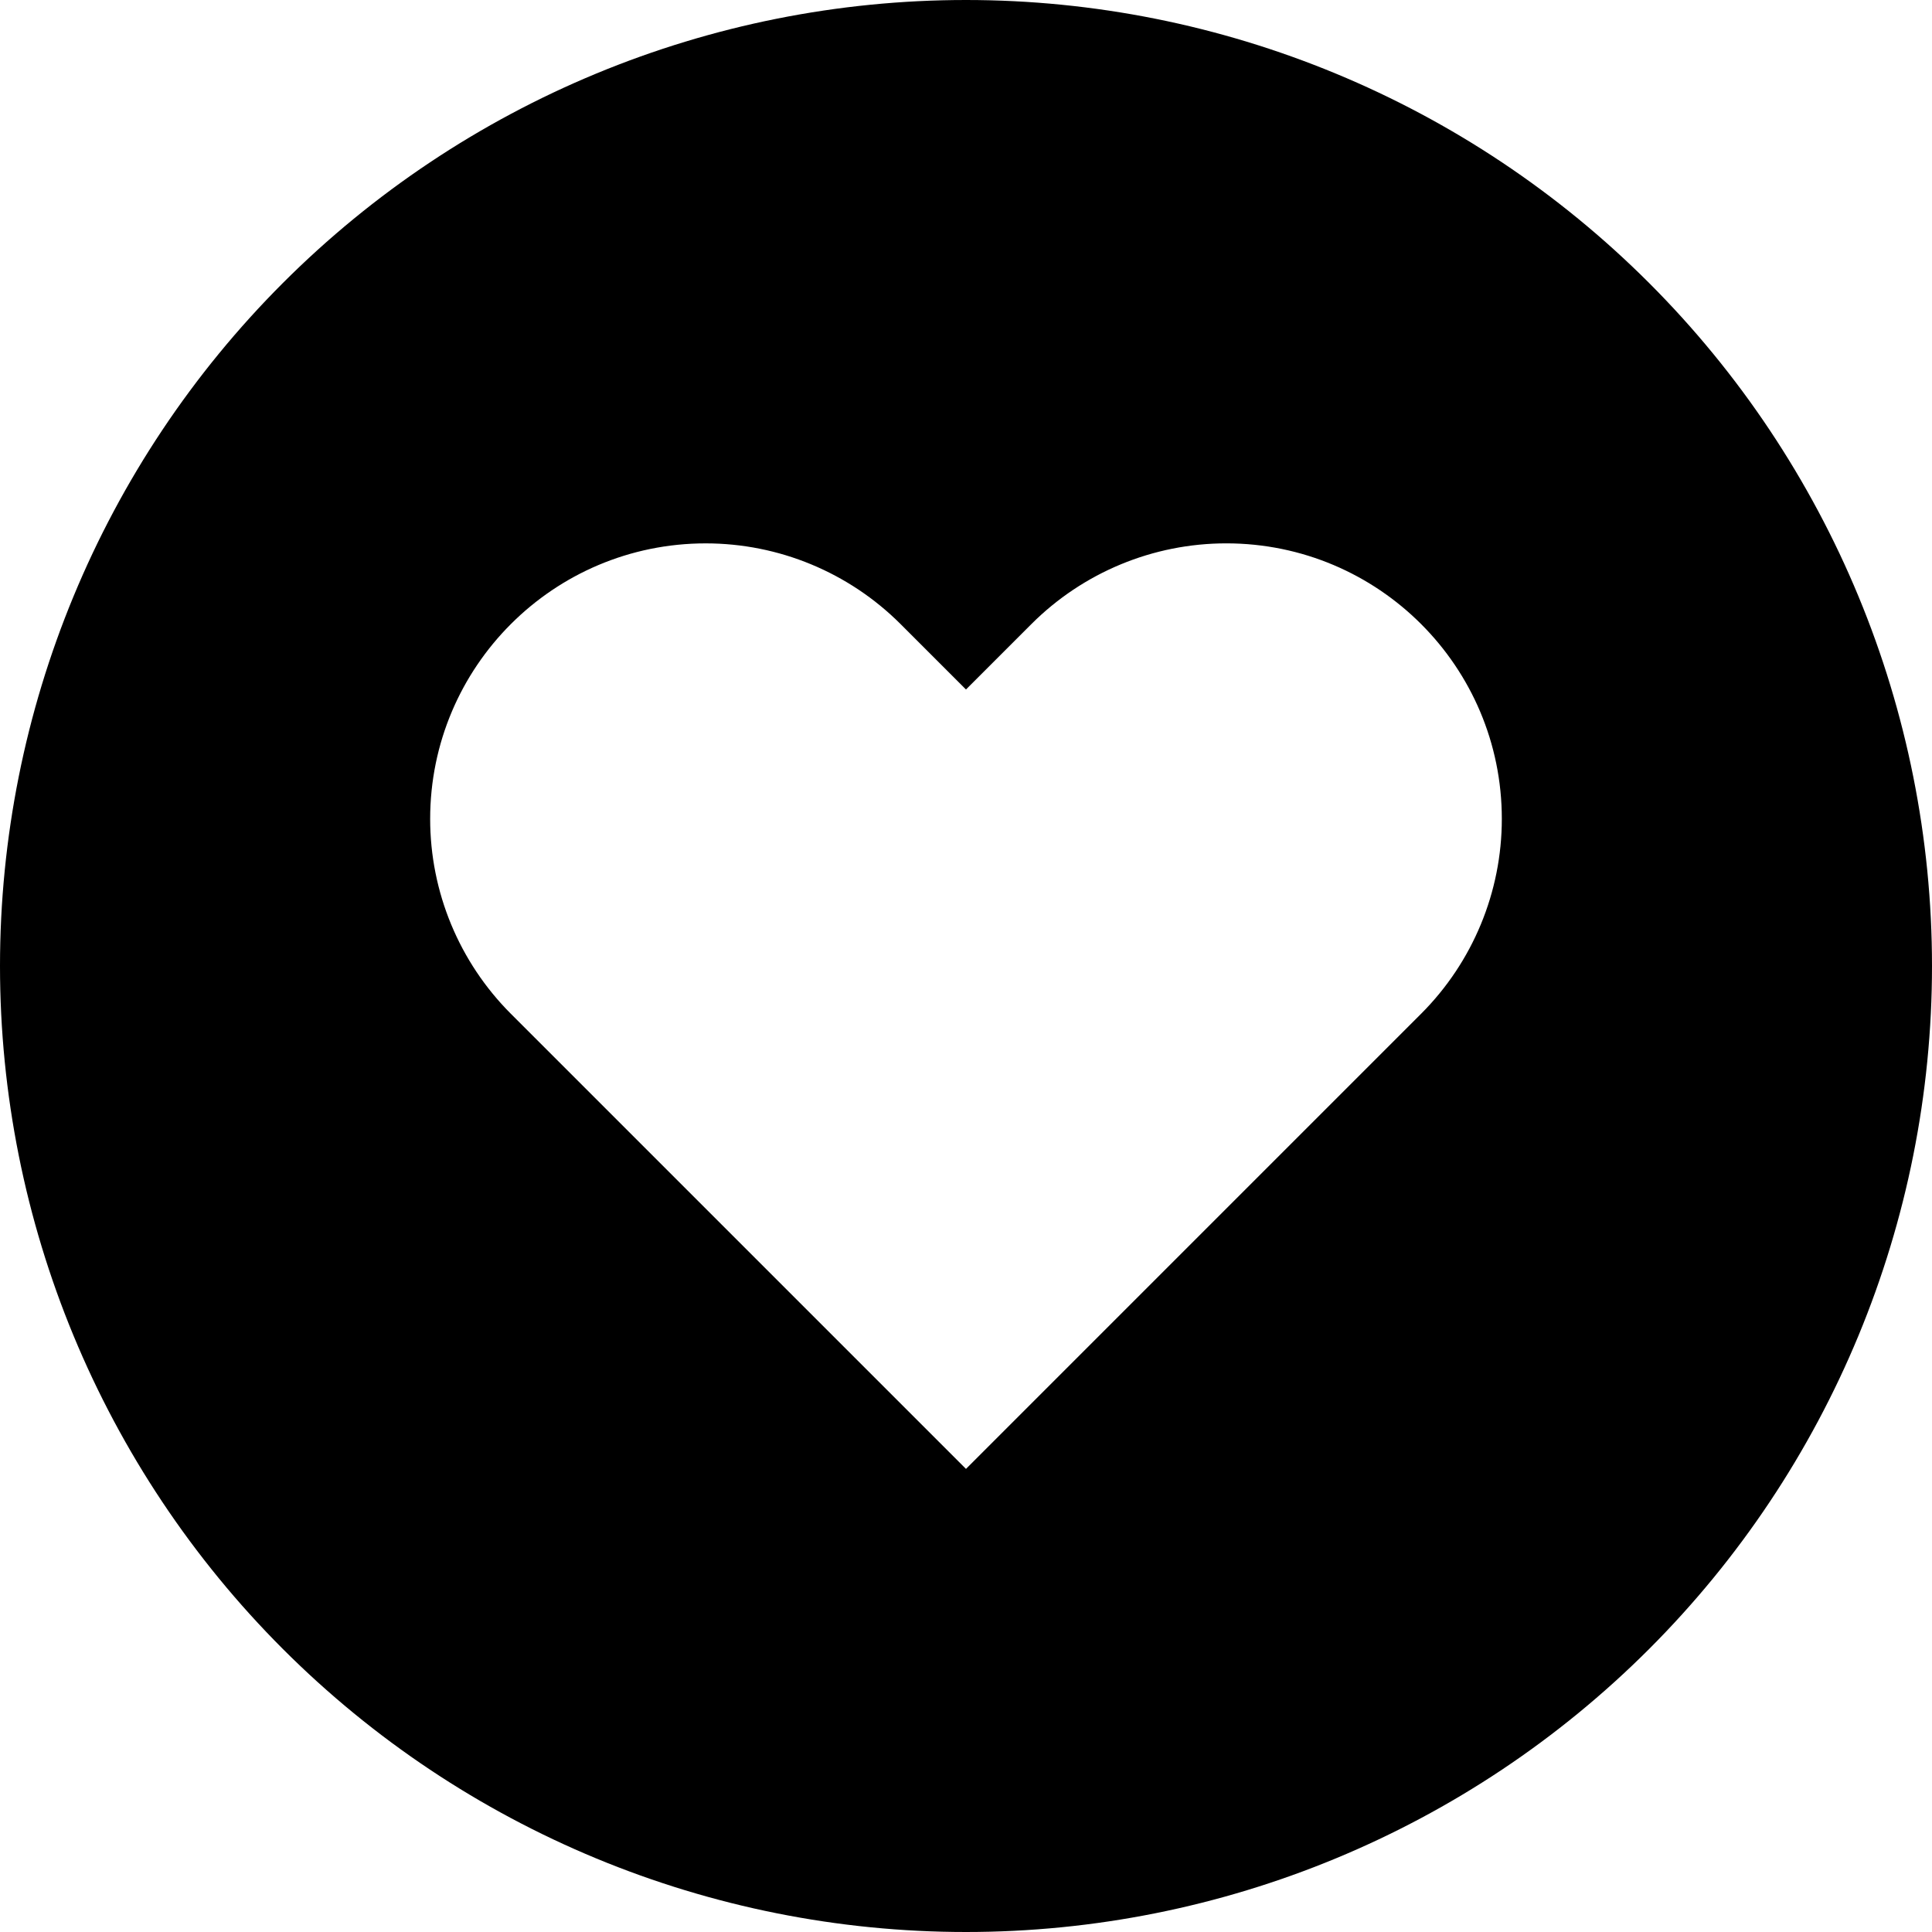 <svg xmlns="http://www.w3.org/2000/svg" fill="none" viewBox="0 0 100 100" id="Heart-Circle--Streamline-Sharp" height="100" width="100">
  <desc>
    Heart Circle Streamline Icon: https://streamlinehq.com
  </desc>
  <g id="Solid/01-Interface-Essential/18-Bookmark-Favorite/heart-circle--reward-social-rating-media-heart-it-like-favorite-love">
    <path id="Subtract" fill="#000000" fill-rule="evenodd" d="M14.645 14.645C24.021 5.268 36.739 0 50 0s25.978 5.268 35.355 14.645C94.732 24.021 100 36.739 100 50s-5.268 25.978 -14.645 35.355C75.978 94.732 63.261 100 50 100c-13.261 0 -25.979 -5.268 -35.355 -14.645C5.268 75.978 0 63.261 0 50c0 -13.261 5.268 -25.979 14.645 -35.355Zm35.355 21.044 -3.386 -3.386C43.938 29.628 40.311 28.125 36.528 28.125c-7.877 0 -14.263 6.386 -14.263 14.263 0 3.783 1.503 7.41 4.177 10.085l23.557 23.557 23.557 -23.558c2.675 -2.675 4.178 -6.302 4.178 -10.085 0 -7.877 -6.385 -14.263 -14.263 -14.263 -3.783 0 -7.41 1.503 -10.085 4.177l-3.387 3.387Z" clip-rule="evenodd" stroke-width="4.167"></path>
  </g>
</svg>